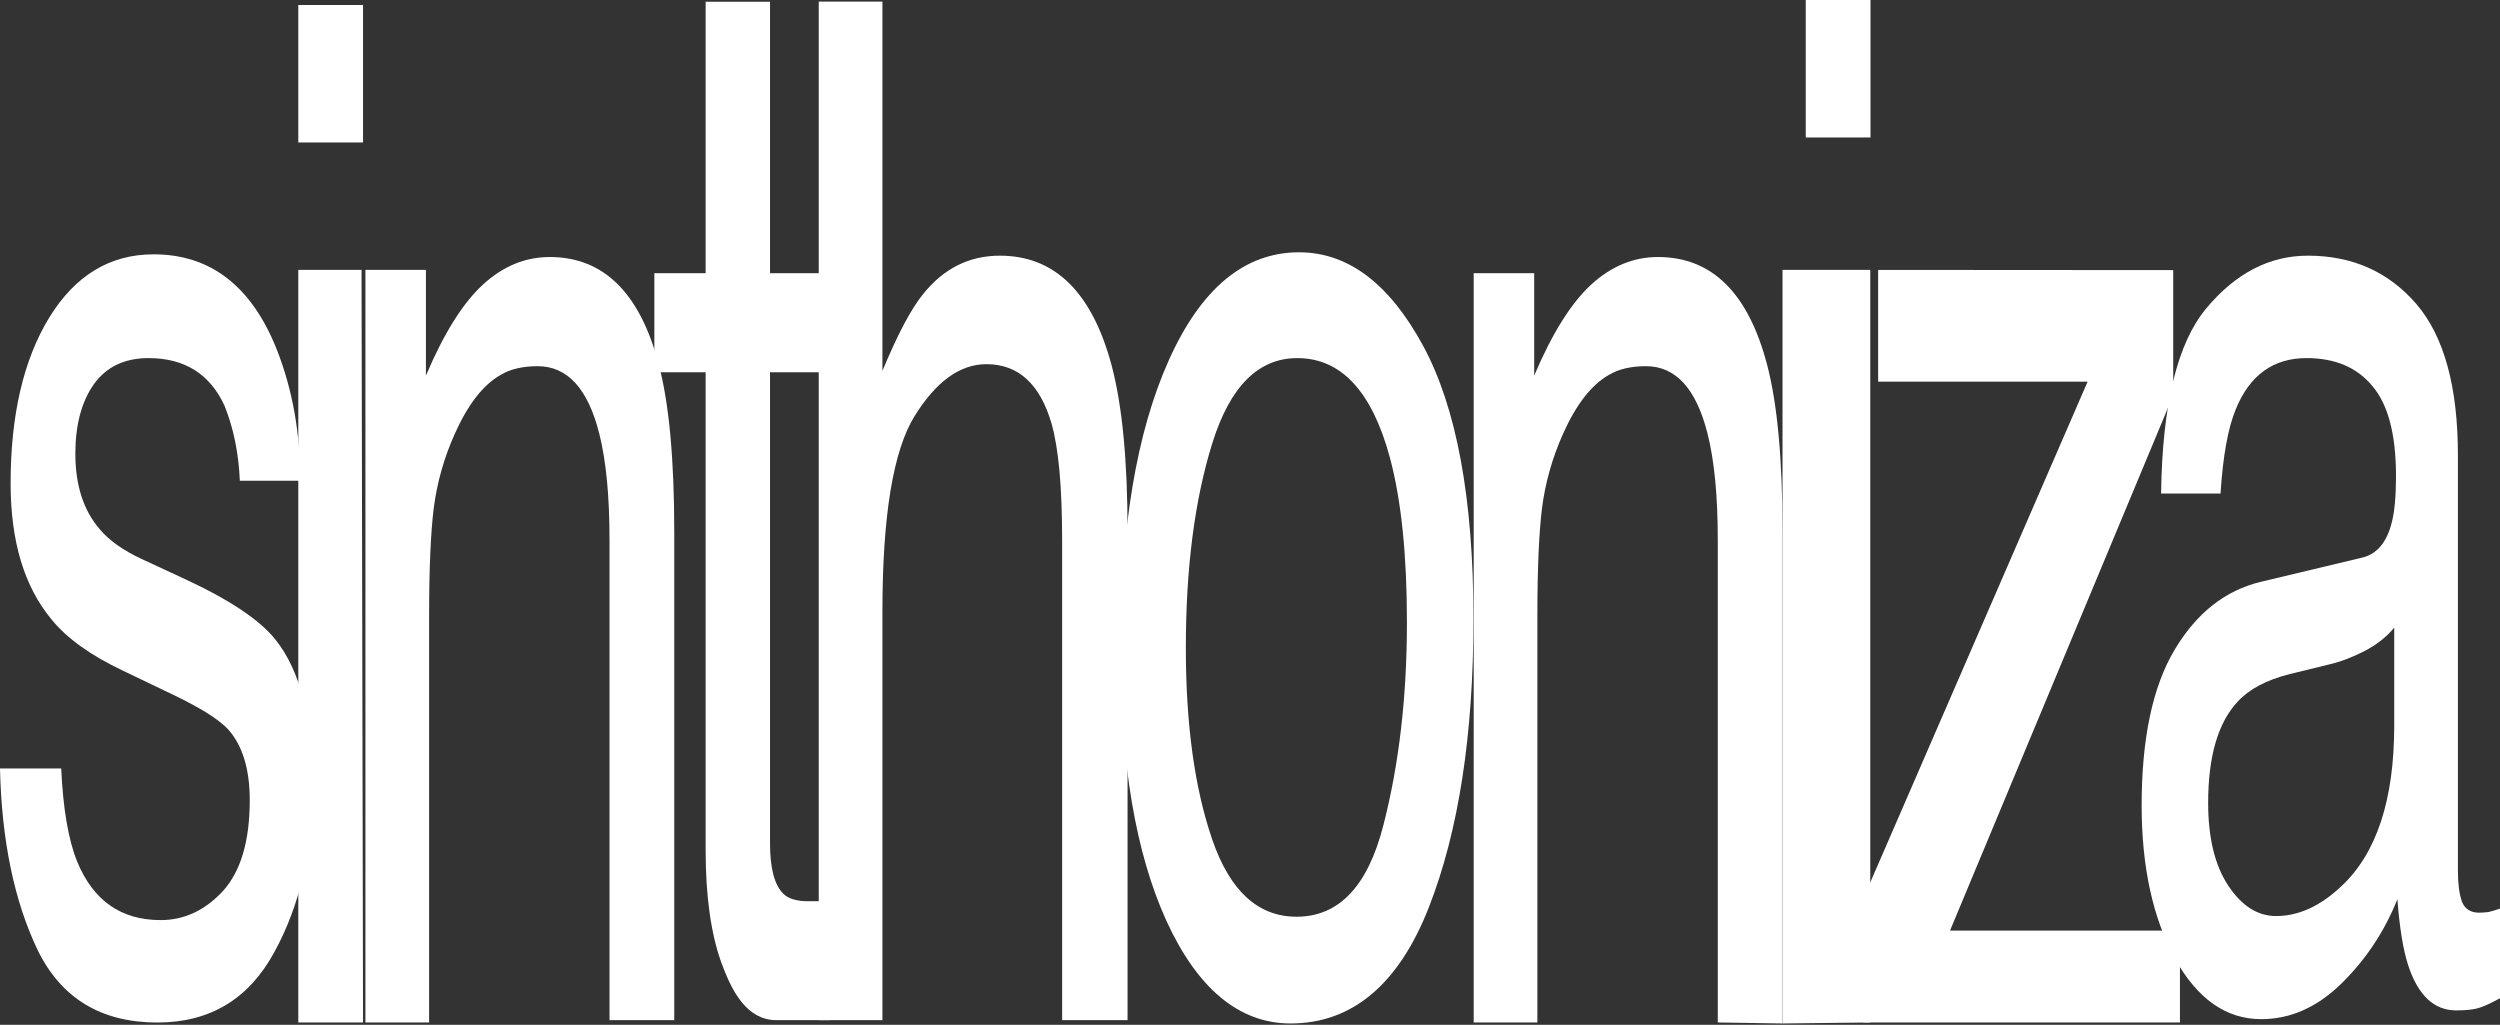 <?xml version="1.0" encoding="UTF-8" standalone="no"?>
<svg width="1088" height="446" viewBox="0 0 1088 446" fill="none" xmlns="http://www.w3.org/2000/svg">
<rect x="0" y="0" width="1088" height="446" fill="#333333" stroke="none"/>
<path d="M26.634 334.441C27.455 352.036 29.764 365.526 33.562 374.911C40.541 391.92 52.652 400.424 69.895 400.424C80.158 400.424 89.19 396.221 96.99 387.814C104.791 379.212 108.691 366.015 108.691 348.224C108.691 334.734 105.56 324.47 99.299 317.432C95.297 313.13 87.394 308.145 75.591 302.475L53.576 291.918C39.514 285.271 29.148 277.841 22.477 269.63C10.571 255.358 4.619 235.612 4.619 210.391C4.619 180.674 10.212 156.627 21.399 138.249C32.689 119.871 47.828 110.683 66.816 110.683C91.653 110.683 109.563 124.564 120.545 152.326C127.422 169.921 130.757 188.886 130.552 209.218H104.38C103.867 197.292 101.66 186.442 97.76 176.666C91.397 162.785 80.363 155.845 64.66 155.845C54.191 155.845 46.237 159.657 40.797 167.282C35.461 174.907 32.792 184.975 32.792 197.488C32.792 211.173 36.333 222.122 43.415 230.333C47.52 235.221 53.576 239.522 61.581 243.237L79.901 251.741C99.813 260.93 113.155 269.826 119.929 278.428C130.706 291.918 136.094 313.13 136.094 342.065C136.094 370.023 130.501 394.168 119.313 414.501C108.229 434.834 91.294 445 68.509 445C43.979 445 26.582 434.443 16.319 413.328C6.158 392.018 0.718 365.722 0 334.441H26.634Z" fill="white"/>
<path d="M129.82 117.445H157.341L157.993 444.976H129.82V117.445ZM129.82 2.176H157.993V62.001H129.82V2.176Z" fill="white"/>
<path d="M159.034 117.445H185.36V163.47C193.16 145.092 201.423 131.895 210.147 123.879C218.871 115.864 228.57 111.856 239.244 111.856C262.644 111.856 278.45 127.398 286.661 158.484C291.177 175.493 293.435 199.834 293.435 231.506V443.976H265.262V235.025C265.262 215.866 263.773 200.42 260.797 188.69C255.871 169.139 246.941 159.364 234.009 159.364C227.441 159.364 222.052 160.635 217.844 163.176C210.249 167.477 203.578 176.08 197.83 188.983C193.212 199.345 190.184 210.098 188.747 221.242C187.413 232.19 186.746 247.929 186.746 268.457V444.976H159.034V117.445Z" fill="white"/>
<path d="M307.094 0.744H335.114V118.894H361.44V162.003H335.114V366.993C335.114 377.941 337.064 385.273 340.964 388.987C343.119 391.138 346.711 392.213 351.741 392.213C353.075 392.213 354.512 392.213 356.051 392.213C357.591 392.018 359.387 391.724 361.44 391.333V443.976C351.741 443.976 357.147 443.976 350.5 443.976C338 443.976 342.003 443.976 338 443.976C325.068 443.976 318.641 431.706 314.022 419.193C309.404 406.485 307.094 390.062 307.094 369.925V162.003H284.771V118.894H307.094V0.744Z" fill="white"/>
<path d="M356.317 0.71H384.028V161.417C390.597 145.581 396.498 134.437 401.733 127.985C410.662 116.841 421.798 111.269 435.141 111.269C459.055 111.269 475.271 127.203 483.79 159.071C488.408 176.471 490.717 200.616 490.717 231.506V443.976H462.236V235.025C462.236 211.955 460.697 195.044 457.618 184.291C452.588 167.086 443.146 158.484 429.29 158.484C417.795 158.484 407.378 166.011 398.038 181.065C388.698 196.119 384.028 224.566 384.028 266.404V443.976H356.317V0.71Z" fill="white"/>
<path d="M564.264 398.958C582.636 398.958 595.209 385.761 601.983 359.368C608.859 332.779 612.298 303.257 612.298 270.803C612.298 241.477 609.834 217.625 604.908 199.247C597.108 170.312 583.662 155.845 564.572 155.845C547.638 155.845 535.321 168.162 527.624 192.796C519.926 217.43 516.077 247.147 516.077 281.947C516.077 315.379 519.926 343.238 527.624 365.526C535.321 387.814 547.535 398.958 564.264 398.958ZM565.342 109.803C586.588 109.803 604.549 123.293 619.226 150.273C633.902 177.253 641.241 216.941 641.241 269.337C641.241 319.973 634.775 361.812 621.843 394.852C608.911 427.893 588.846 445.413 561.647 445.413C538.965 445.413 520.952 429.848 507.61 400.718C494.267 371.392 487.596 332.095 487.596 282.827C487.596 230.04 494.626 188.006 508.688 156.725C522.749 125.443 541.633 109.803 565.342 109.803Z" fill="white"/>
<path d="M641.352 118.894H667.678V163.47C675.478 145.092 683.741 131.895 692.465 123.879C701.189 115.864 710.888 111.856 721.562 111.856C744.962 111.856 760.768 127.398 768.979 158.484C773.495 175.493 775.753 199.834 775.753 231.506V445.413L747.58 444.976V235.025C747.58 215.866 746.091 200.42 743.115 188.69C738.189 169.139 729.259 159.364 716.327 159.364C709.759 159.364 704.37 160.635 700.162 163.176C692.567 167.477 685.896 176.08 680.148 188.983C675.53 199.345 672.502 210.098 671.065 221.242C669.731 232.19 669.064 247.929 669.064 268.457V444.976H641.352V118.894Z" fill="white"/>
<path d="M775.753 117.445H813.938V444.976L775.753 445.413V117.445ZM785.87 0H814.043V59.825H785.87V0Z" fill="white"/>
<path d="M810.768 391.333L908.528 166.109H817.369V117.461L945.784 117.548V172.003L848.64 405H948.71V444.976H810.768V391.333Z" fill="white"/>
<path d="M960.989 349.397C960.989 364.647 963.914 376.67 969.764 385.468C975.614 394.266 982.542 398.665 990.548 398.665C1000.3 398.665 1009.74 394.364 1018.88 385.761C1034.27 371.489 1041.97 348.126 1041.97 315.672V273.149C1038.58 277.255 1034.22 280.676 1028.88 283.413C1023.55 286.15 1018.31 288.105 1013.18 289.278L996.398 293.384C986.34 295.926 978.796 299.934 973.767 305.408C965.248 314.597 960.989 329.26 960.989 349.397ZM1028.11 242.65C1034.48 241.086 1038.74 236.003 1040.89 227.4C1042.12 222.708 1042.74 215.963 1042.74 207.165C1042.74 189.179 1039.35 176.178 1032.58 168.162C1025.91 159.95 1016.31 155.845 1003.79 155.845C989.316 155.845 979.053 163.274 972.997 178.133C969.61 186.344 967.404 198.563 966.377 214.79H940.513C941.026 176.08 947.595 149.198 960.219 134.143C972.946 118.894 987.674 111.269 1004.4 111.269C1023.8 111.269 1039.56 118.307 1051.67 132.384C1063.68 146.46 1069.68 168.357 1069.68 198.074V379.016C1069.68 384.49 1070.24 388.889 1071.37 392.213C1072.6 395.537 1075.12 397.198 1078.92 397.198C1080.15 397.198 1081.53 397.101 1083.07 396.905C1084.61 396.514 1086.26 396.025 1088 395.439V434.443C1083.69 436.789 1080.4 438.255 1078.15 438.842C1075.89 439.428 1072.81 439.721 1068.91 439.721C1059.36 439.721 1052.44 433.27 1048.13 420.366C1045.87 413.523 1044.28 403.846 1043.35 391.333C1037.71 405.41 1029.6 417.629 1019.03 427.991C1008.46 438.353 996.809 443.534 984.082 443.534C968.789 443.534 956.268 434.736 946.517 417.14C936.87 399.349 932.046 377.159 932.046 350.57C932.046 321.439 936.818 298.858 946.363 282.827C955.908 266.795 968.43 256.922 983.928 253.207L1028.11 242.65Z" fill="white"/>
</svg>
